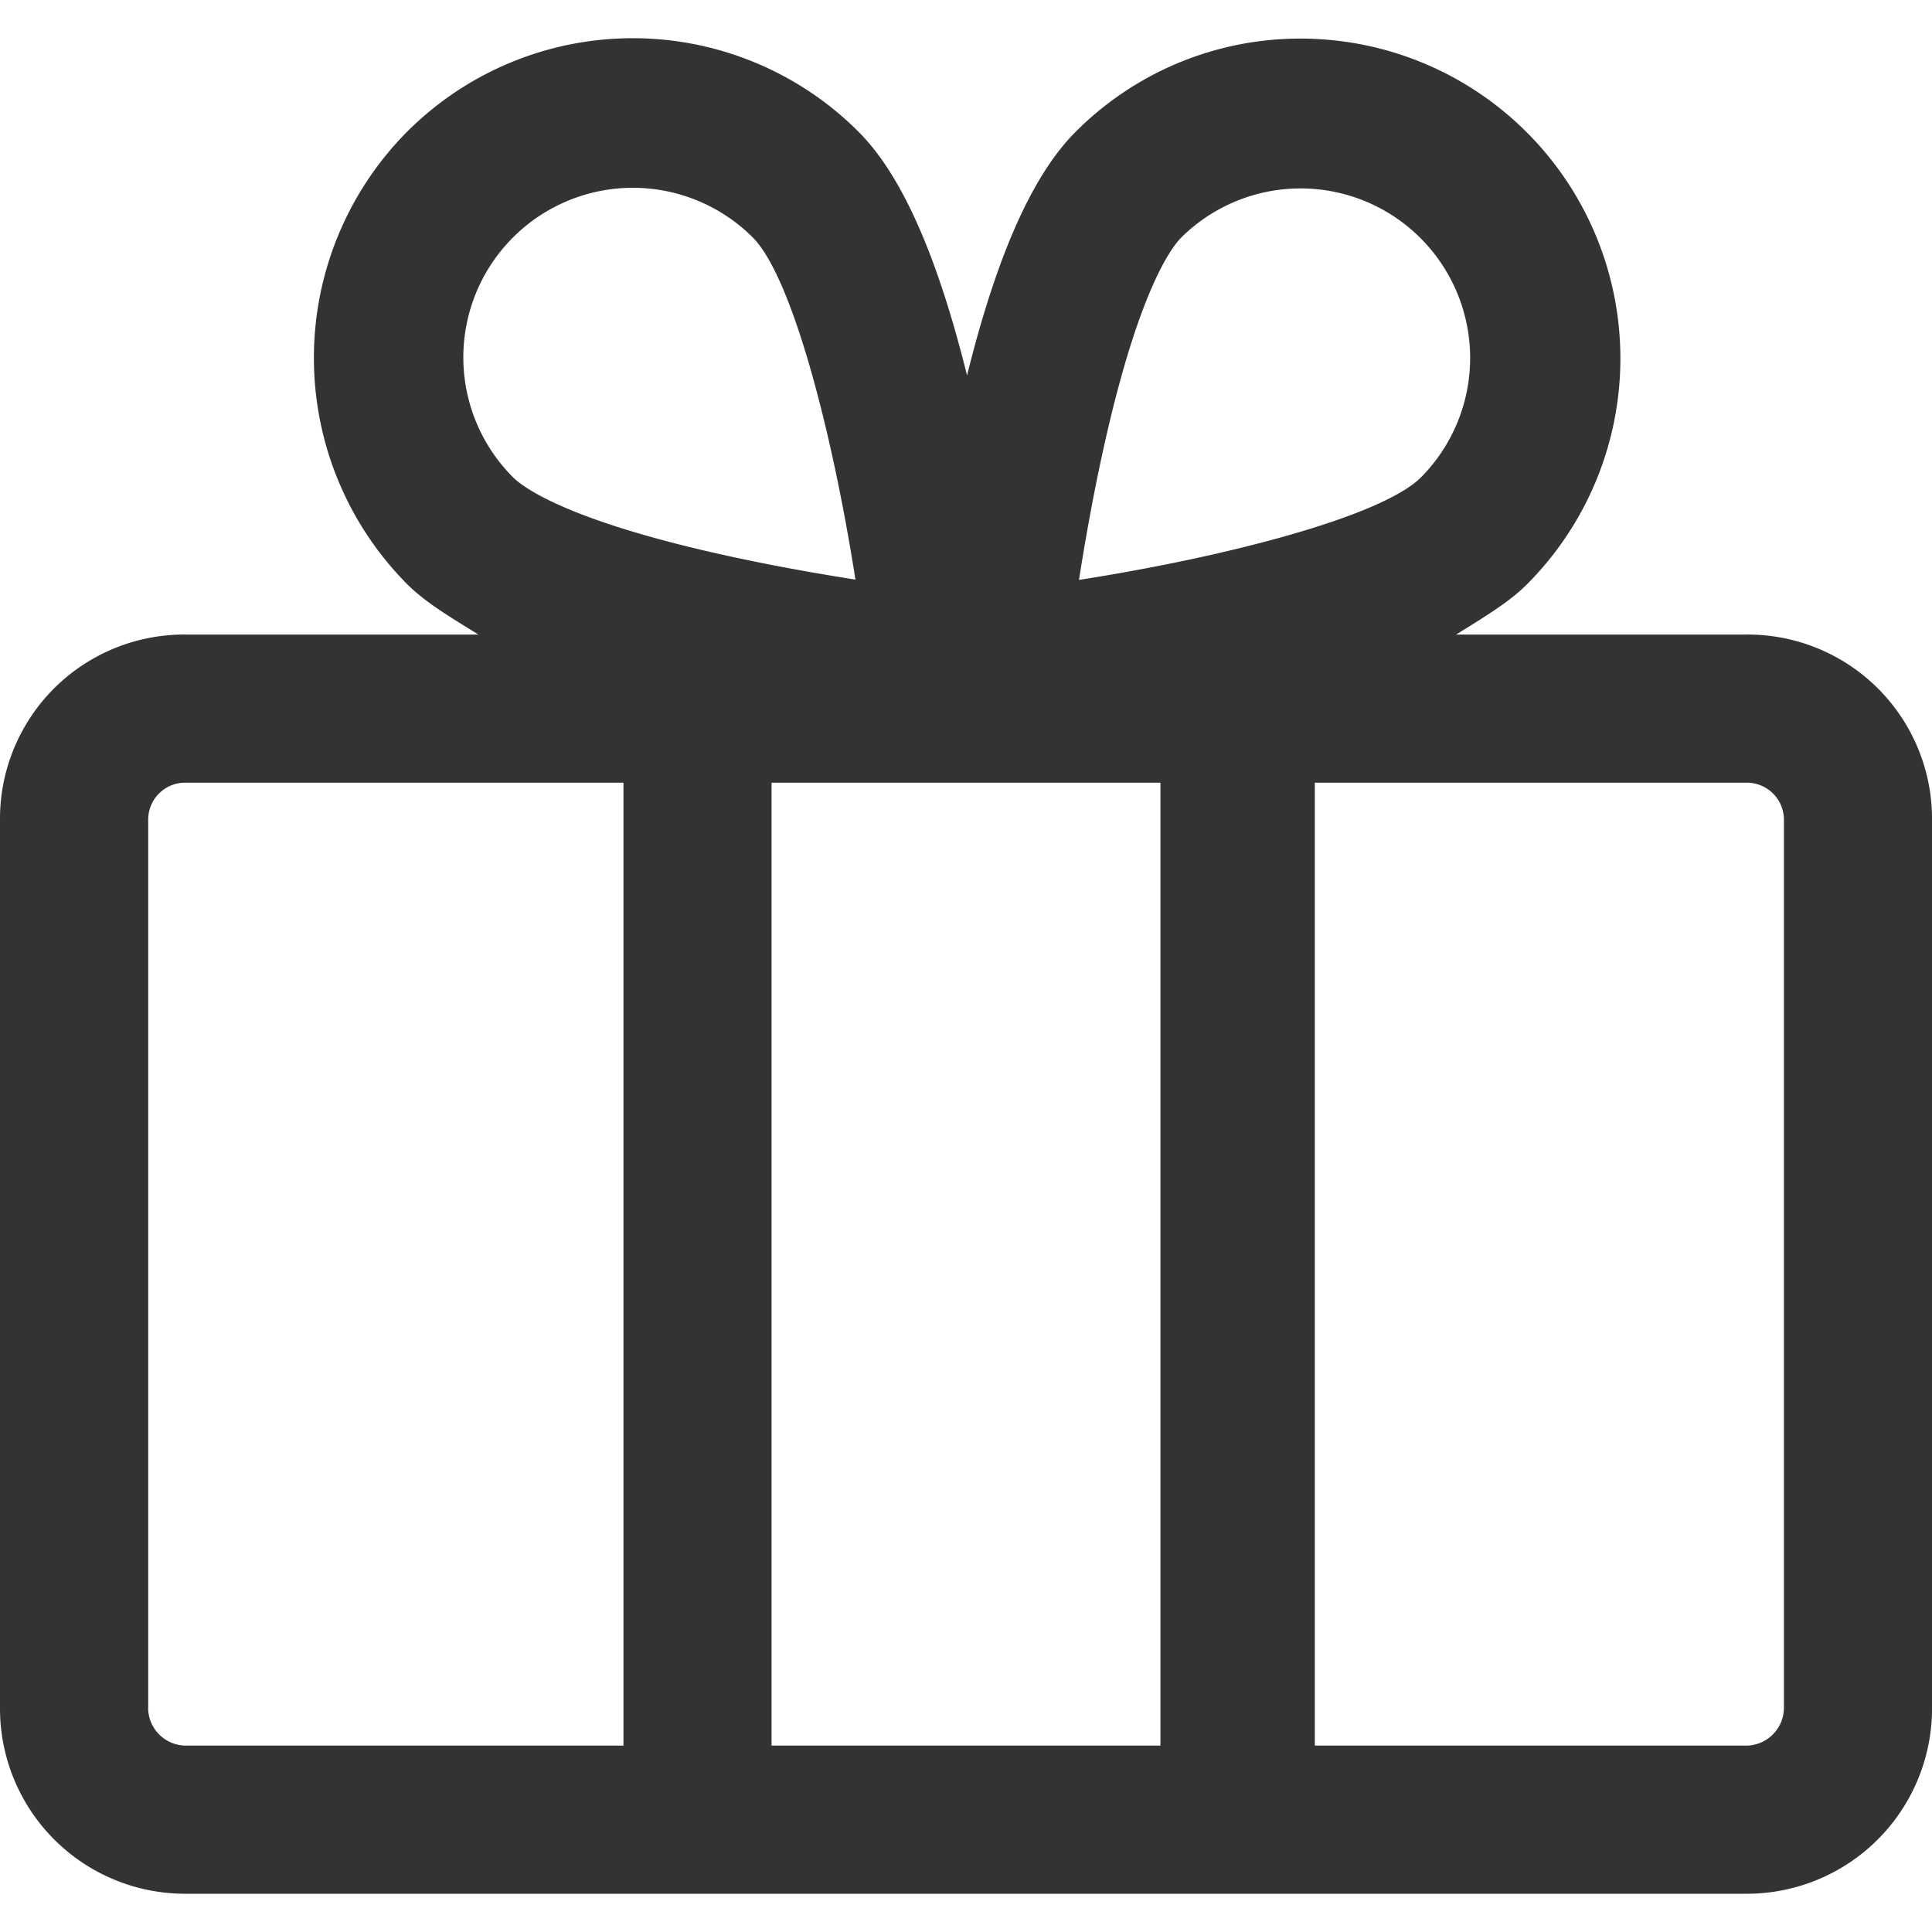 <svg width="313px" height="313px" viewBox="0 -6.19 313 313" xmlns="http://www.w3.org/2000/svg">
  <g id="gift" transform="translate(-1720.982 -1807.803)">
    <path id="Path_10" data-name="Path 10" d="M2003.769,1904.416h-46.885c4.835-3,8.644-5.306,11.462-8.123a51.814,51.814,0,0,0-36.557-88.428,51.331,51.331,0,0,0-36.556,15.114c-6.947,6.948-12.733,19.9-17.583,39.462-4.851-19.563-10.636-32.54-17.584-39.489a51.7,51.7,0,0,0-73.113-.016,52.014,52.014,0,0,0,0,73.325c2.833,2.833,6.667,5.155,11.54,8.155h-47.32a29.85,29.85,0,0,0-30.191,29.828v144.167a30,30,0,0,0,30.191,30.005h252.6a30.018,30.018,0,0,0,30.213-30.005V1934.244A29.869,29.869,0,0,0,2003.769,1904.416Zm-94.787,24v156h-63v-156Zm-10.191-49.6c6.018-29.36,11.912-37.069,13.575-38.732a27.469,27.469,0,0,1,38.847,38.846c-6.3,6.3-31.161,12.835-55.427,16.633C1896.563,1890.6,1897.562,1884.813,1898.791,1878.815Zm-94.7-38.733a27.47,27.47,0,0,1,38.847,0c6.3,6.3,12.834,31.161,16.632,55.428-4.966-.778-10.749-1.777-16.747-3.007-29.361-6.017-37.069-11.911-38.732-13.574a27.468,27.468,0,0,1,0-38.847Zm-59.1,238.329V1934.244a5.988,5.988,0,0,1,6.191-5.828h70.809v156h-70.809A6.136,6.136,0,0,1,1744.982,2078.411Zm265,0a6.155,6.155,0,0,1-6.213,6.005h-69.787v-156h69.787a6.008,6.008,0,0,1,6.213,5.828Z" fill="rgb(51, 51, 51)"/>
  </g>
</svg>
